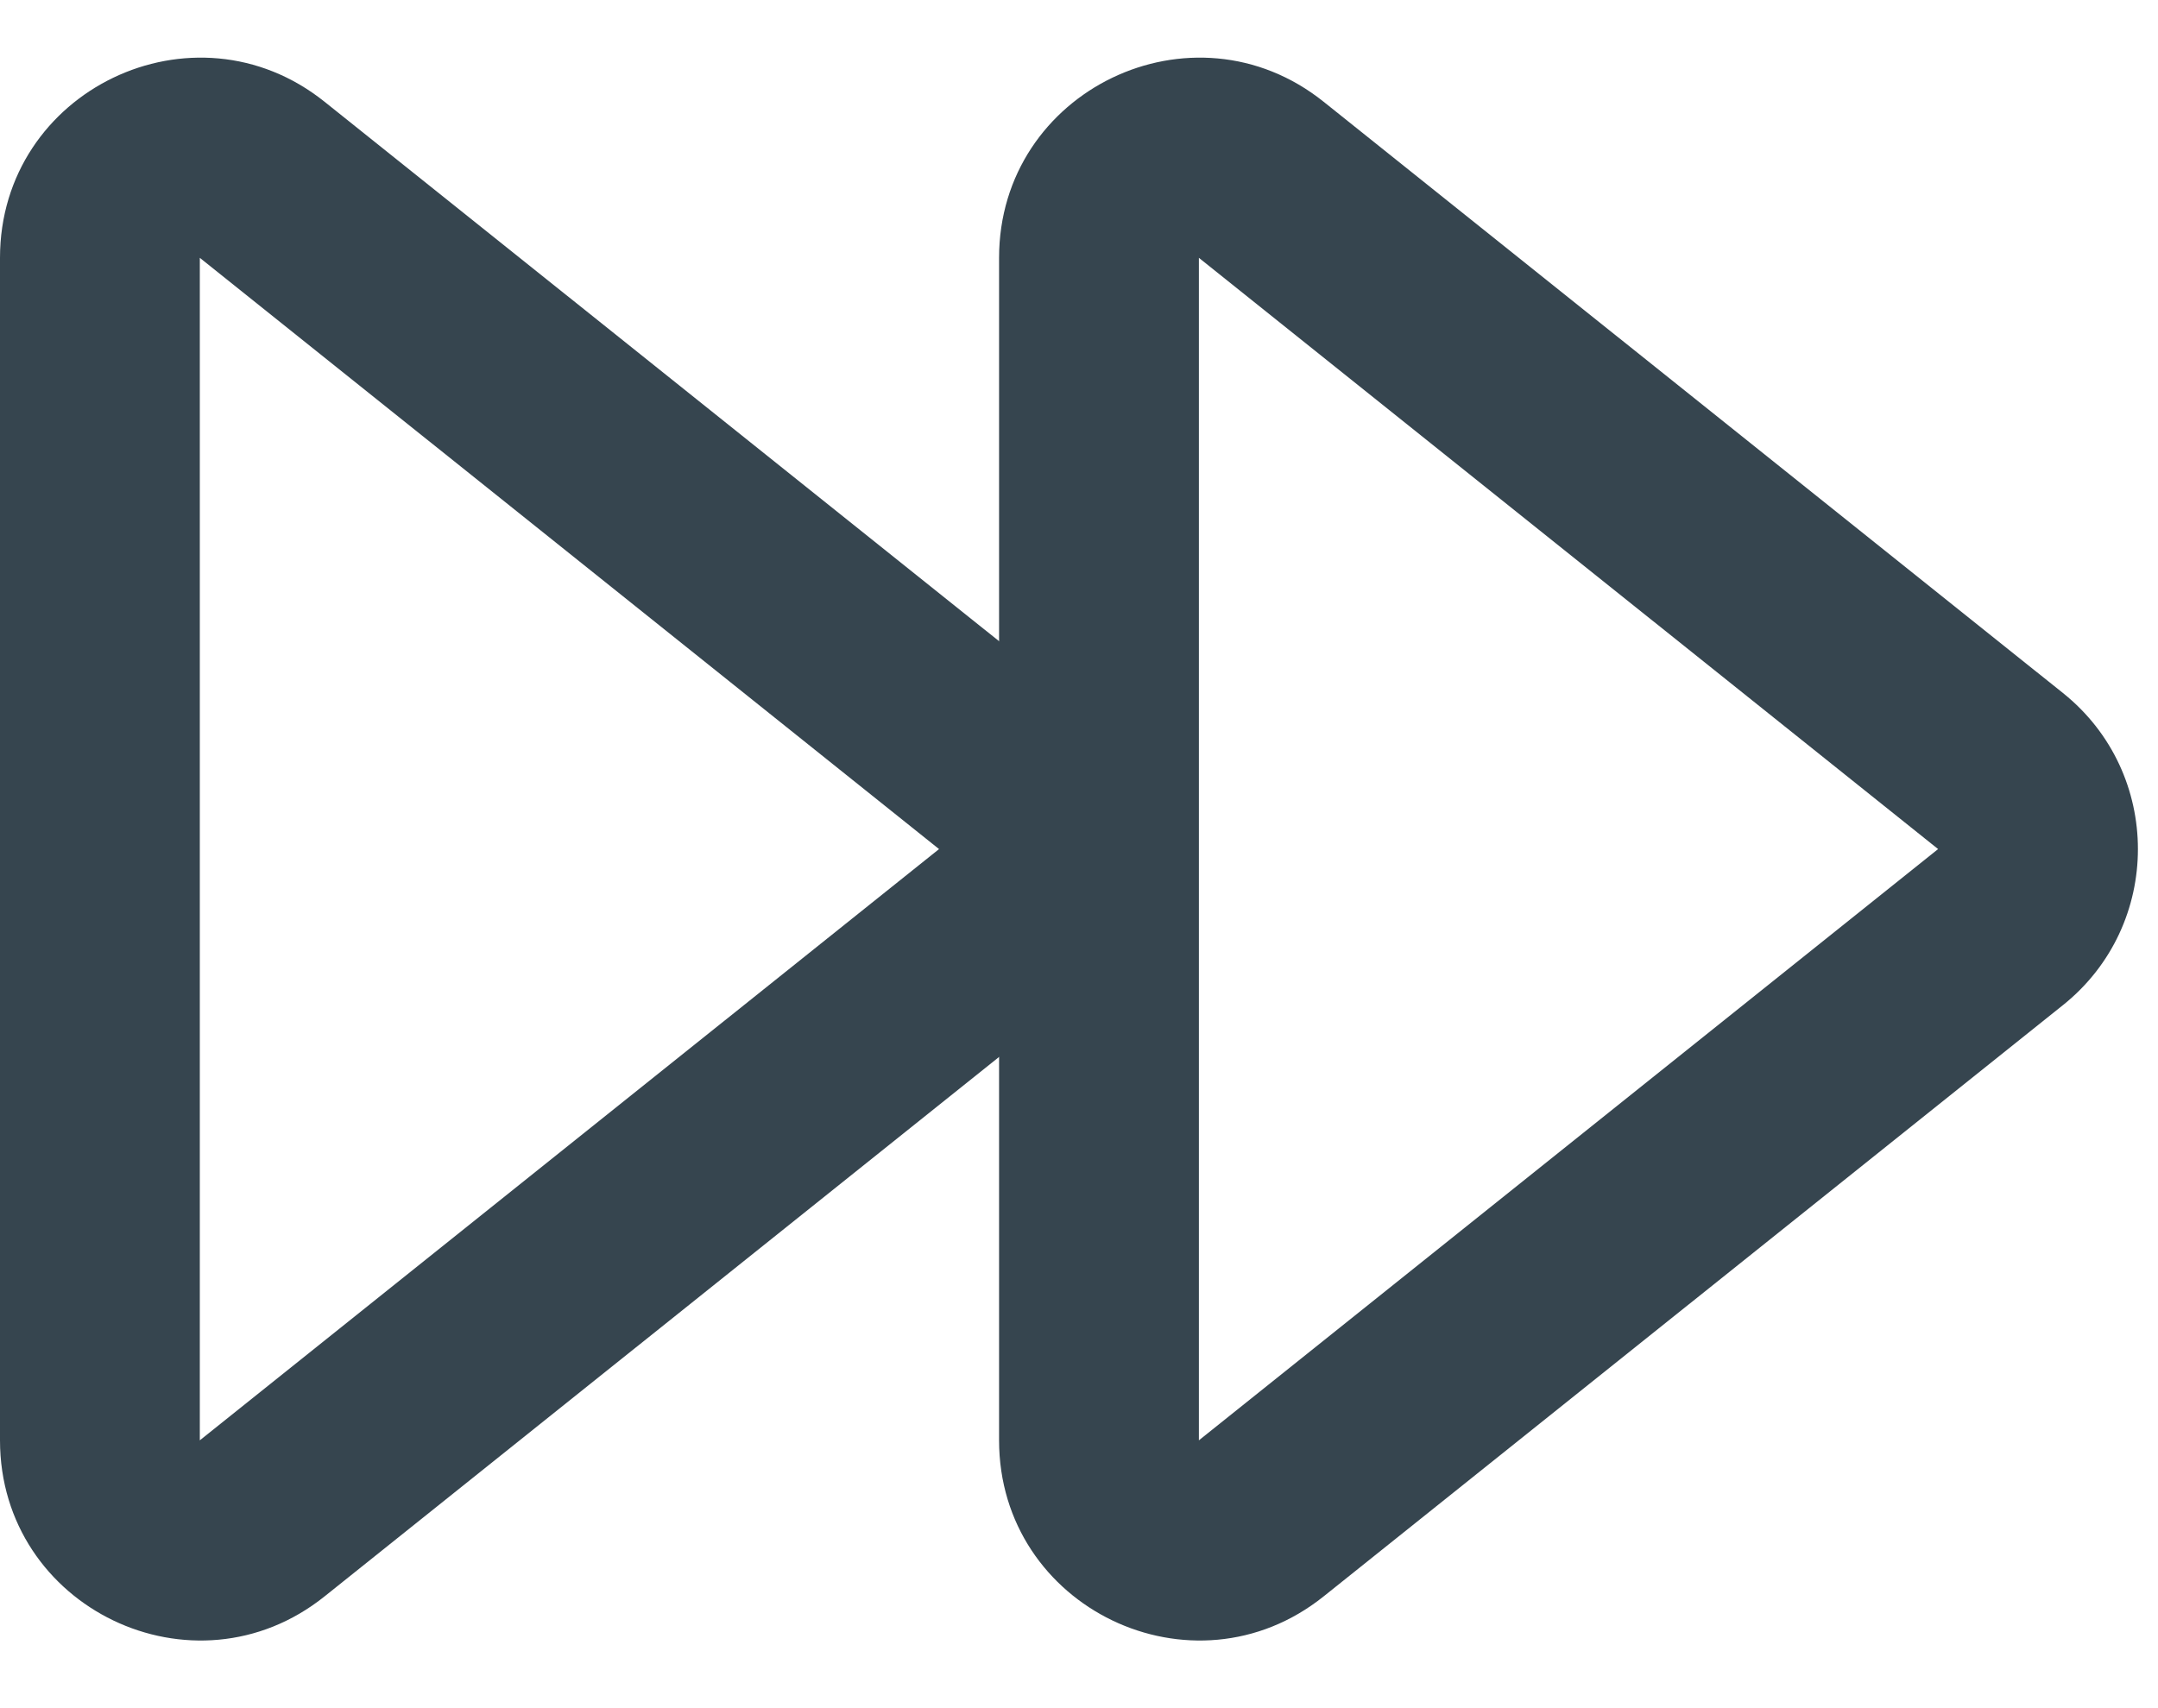 <?xml version="1.0" encoding="UTF-8" standalone="no"?><svg xmlns="http://www.w3.org/2000/svg" xmlns:xlink="http://www.w3.org/1999/xlink" fill="none" height="17.1" preserveAspectRatio="xMidYMid meet" style="fill: none" version="1" viewBox="1.0 3.5 21.6 17.1" width="21.6" zoomAndPan="magnify"><g id="change1_1"><path clip-rule="evenodd" d="M11 6.081C11 4.404 12.94 3.471 14.249 4.519L21.649 10.438C22.649 11.239 22.649 12.761 21.649 13.562L14.249 19.481C12.94 20.529 11 19.596 11 17.919V6.081ZM13.625 5.3L13 6.081V17.919L20.399 12L13 6.081L13.625 5.3Z" fill="#36454f" fill-rule="evenodd"/></g><g id="change1_2"><path clip-rule="evenodd" d="M1 6.081C1 4.404 2.94 3.471 4.249 4.519L11.649 10.438C12.649 11.239 12.649 12.761 11.649 13.562L4.249 19.481C2.94 20.529 1 19.596 1 17.919V6.081ZM3.625 5.3L3 6.081V17.919L10.399 12L3 6.081L3.625 5.3Z" fill="#36454f" fill-rule="evenodd"/></g></svg>